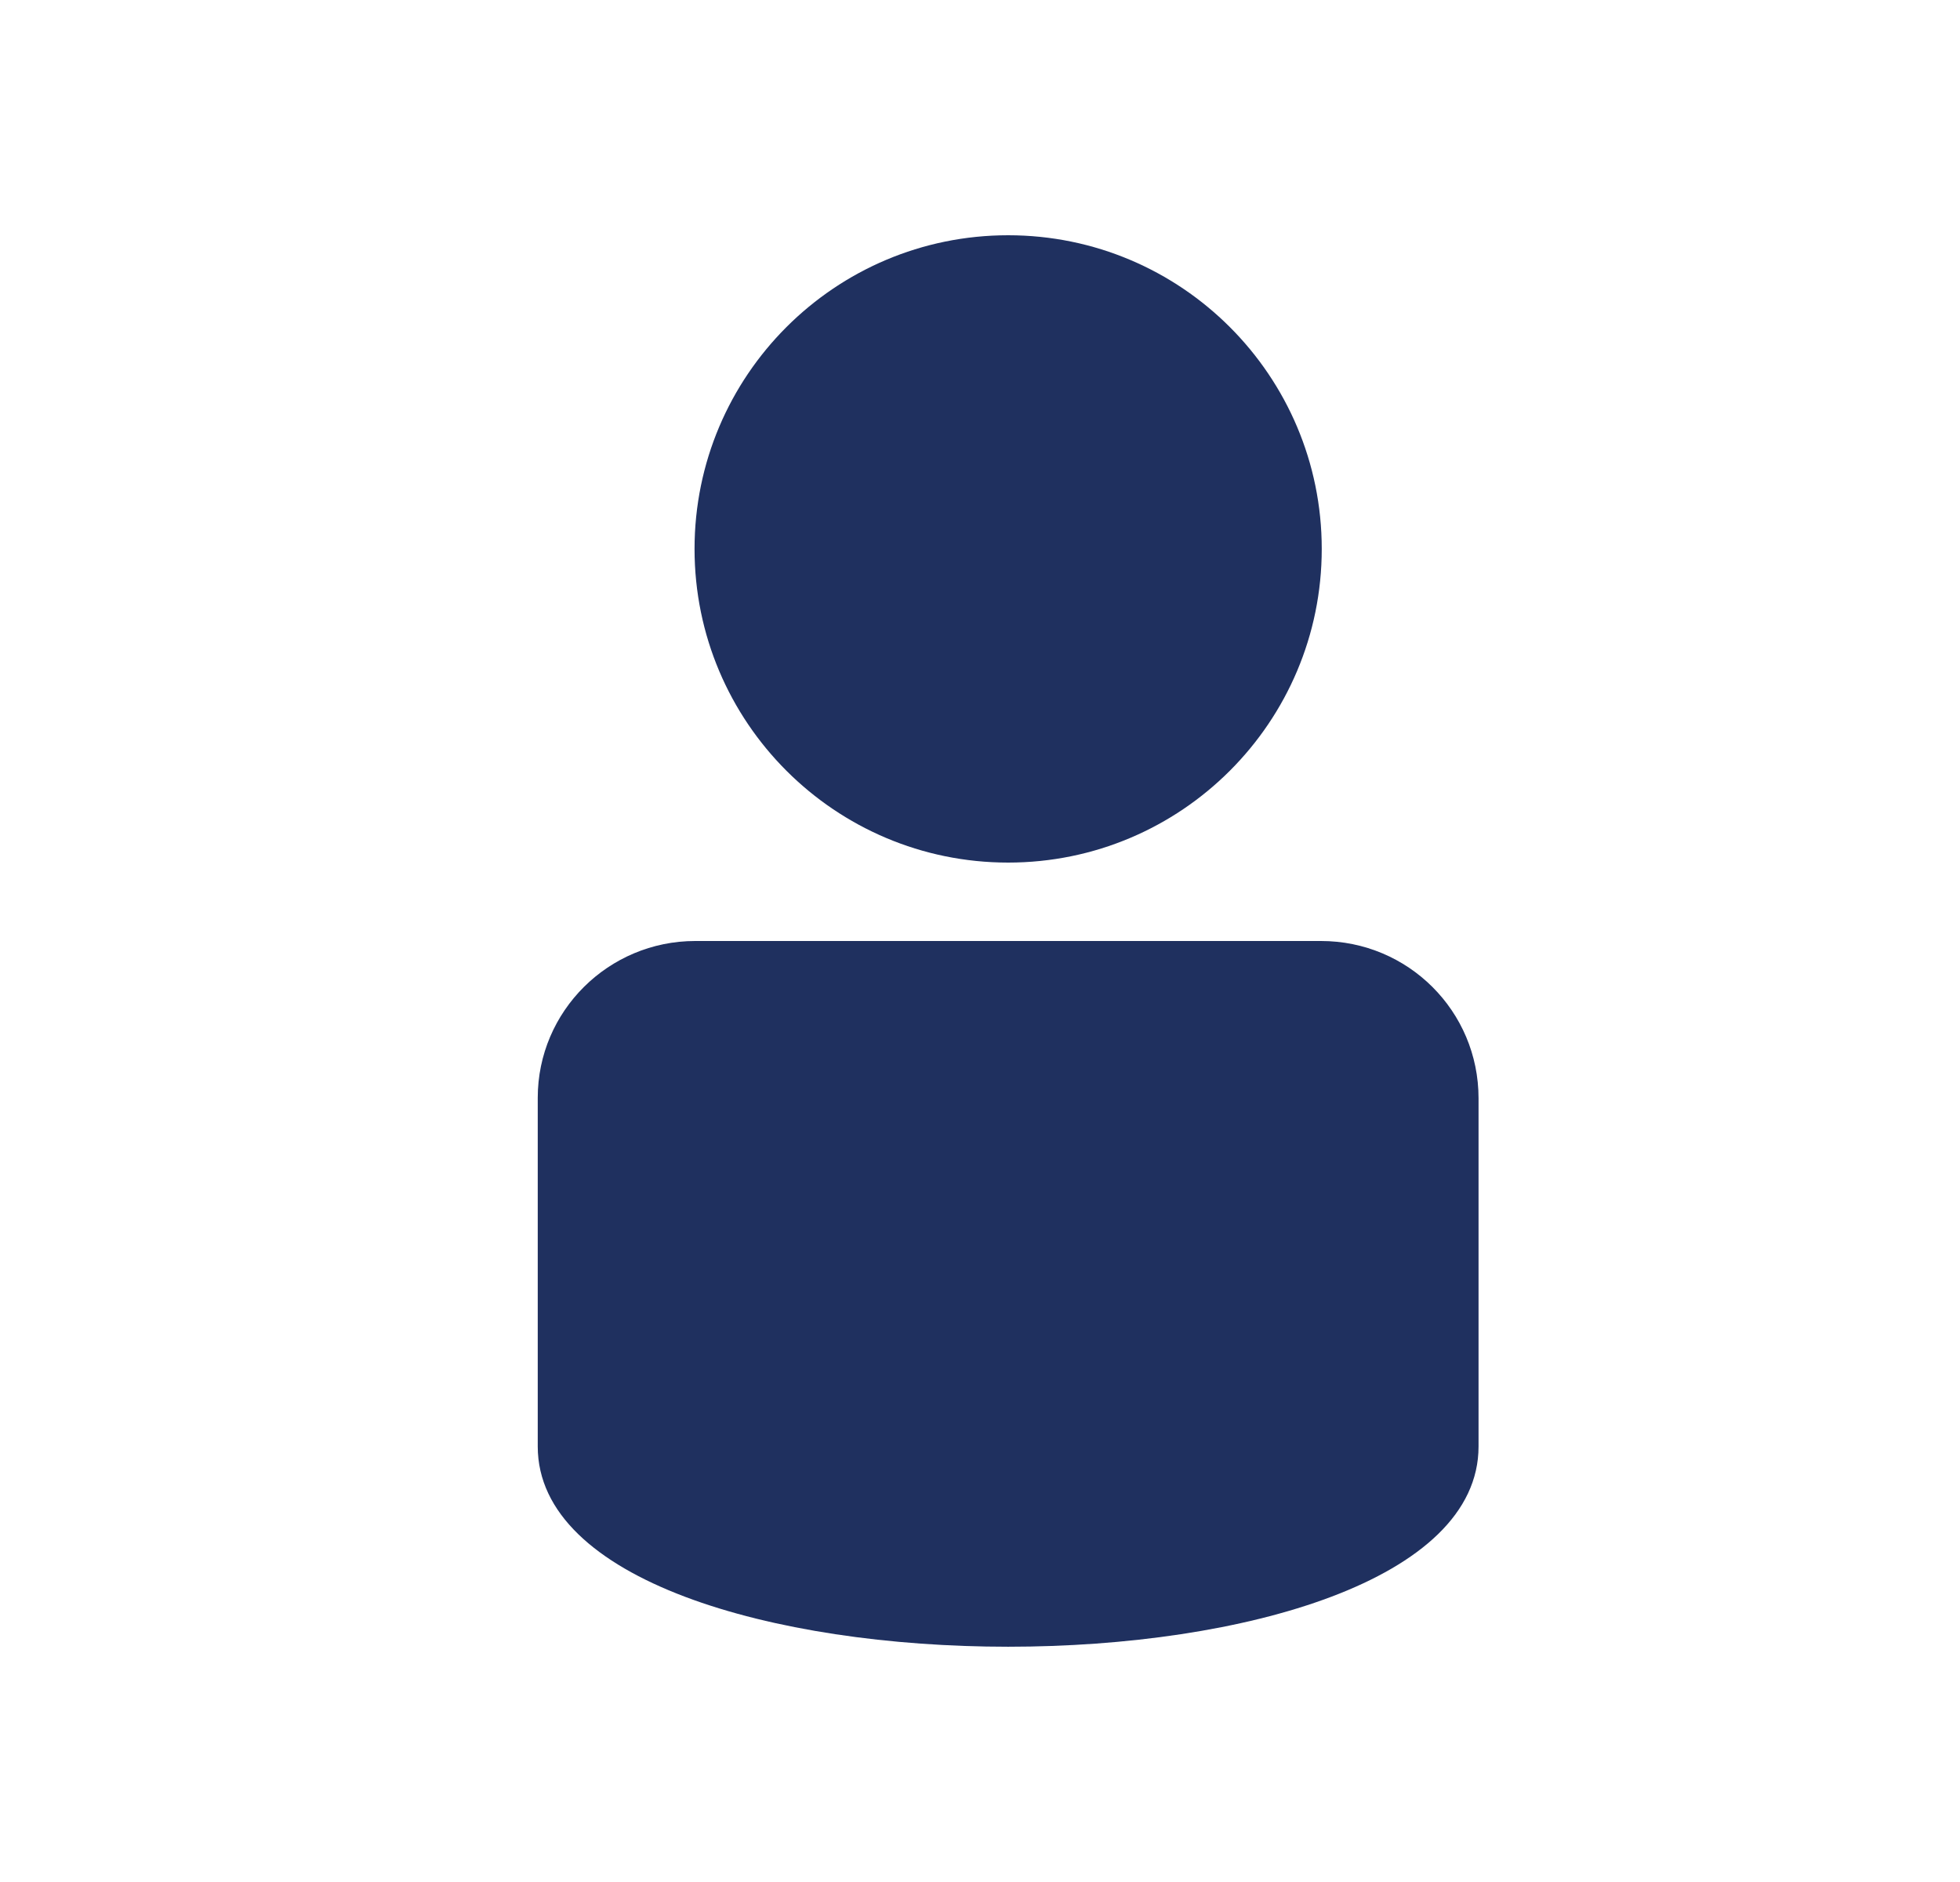 <svg width="25" height="24" viewBox="0 0 25 24" fill="none" xmlns="http://www.w3.org/2000/svg">
<path fill-rule="evenodd" clip-rule="evenodd" d="M6.859 14C6.859 12.895 7.761 12 8.868 12H16.85C17.96 12 18.859 12.894 18.859 14.006V18.446C18.859 21.851 6.859 21.851 6.859 18.446V14Z" fill="#1F305F"/>
<path d="M12.859 11C15.068 11 16.859 9.209 16.859 7C16.859 4.791 15.068 3 12.859 3C10.65 3 8.859 4.791 8.859 7C8.859 9.209 10.65 11 12.859 11Z" fill="#1F305F"/>
</svg>
